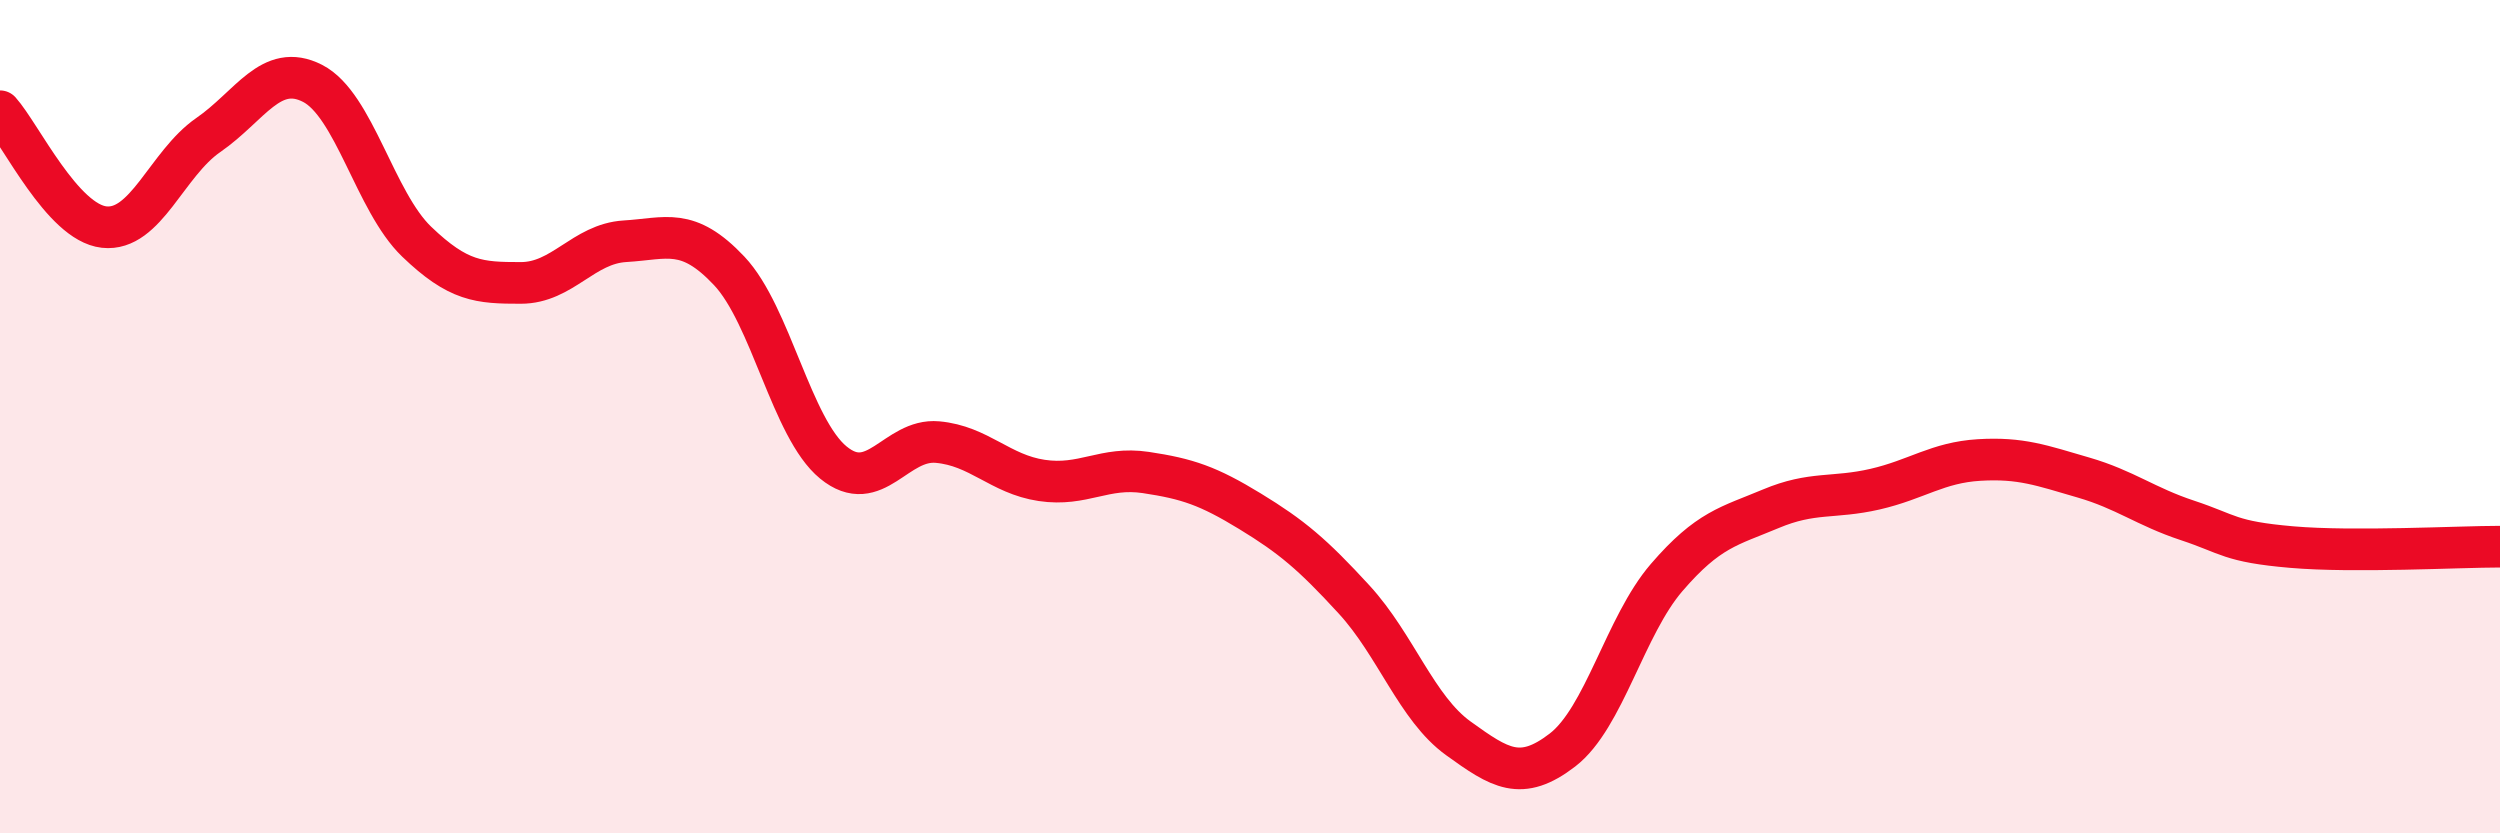 
    <svg width="60" height="20" viewBox="0 0 60 20" xmlns="http://www.w3.org/2000/svg">
      <path
        d="M 0,2.67 C 0.5,3.23 1.5,5.34 2.5,5.45 C 3.5,5.56 4,3.93 5,3.24 C 6,2.55 6.5,1.49 7.5,2 C 8.5,2.51 9,4.84 10,5.8 C 11,6.76 11.5,6.79 12.5,6.79 C 13.5,6.79 14,5.85 15,5.79 C 16,5.73 16.5,5.44 17.5,6.5 C 18.5,7.56 19,10.28 20,11.1 C 21,11.92 21.5,10.52 22.5,10.61 C 23.5,10.7 24,11.38 25,11.53 C 26,11.68 26.5,11.19 27.5,11.34 C 28.5,11.49 29,11.66 30,12.27 C 31,12.88 31.5,13.3 32.5,14.39 C 33.5,15.48 34,17 35,17.72 C 36,18.44 36.5,18.77 37.5,18 C 38.5,17.23 39,15.02 40,13.86 C 41,12.7 41.5,12.63 42.5,12.21 C 43.5,11.79 44,11.97 45,11.74 C 46,11.51 46.5,11.1 47.5,11.04 C 48.5,10.98 49,11.17 50,11.46 C 51,11.75 51.5,12.16 52.5,12.49 C 53.5,12.82 53.5,13 55,13.13 C 56.5,13.26 59,13.12 60,13.12L60 20L0 20Z"
        fill="#EB0A25"
        opacity="0.1"
        stroke-linecap="round"
        stroke-linejoin="round"
      />
      <path
        d="M 0,2.67 C 0.5,3.23 1.5,5.34 2.5,5.45 C 3.5,5.56 4,3.93 5,3.24 C 6,2.55 6.5,1.49 7.5,2 C 8.5,2.51 9,4.84 10,5.8 C 11,6.76 11.5,6.79 12.5,6.79 C 13.5,6.79 14,5.85 15,5.79 C 16,5.73 16.5,5.44 17.5,6.5 C 18.5,7.56 19,10.28 20,11.1 C 21,11.92 21.5,10.52 22.5,10.61 C 23.5,10.7 24,11.38 25,11.53 C 26,11.68 26.5,11.19 27.5,11.34 C 28.5,11.49 29,11.66 30,12.27 C 31,12.88 31.5,13.3 32.5,14.39 C 33.5,15.48 34,17 35,17.72 C 36,18.44 36.5,18.77 37.5,18 C 38.5,17.23 39,15.02 40,13.86 C 41,12.7 41.5,12.63 42.5,12.21 C 43.5,11.79 44,11.97 45,11.74 C 46,11.51 46.5,11.1 47.5,11.04 C 48.5,10.98 49,11.17 50,11.46 C 51,11.75 51.5,12.16 52.5,12.49 C 53.5,12.82 53.5,13 55,13.13 C 56.5,13.26 59,13.12 60,13.12"
        stroke="#EB0A25"
        stroke-width="1"
        fill="none"
        stroke-linecap="round"
        stroke-linejoin="round"
      />
    </svg>
  